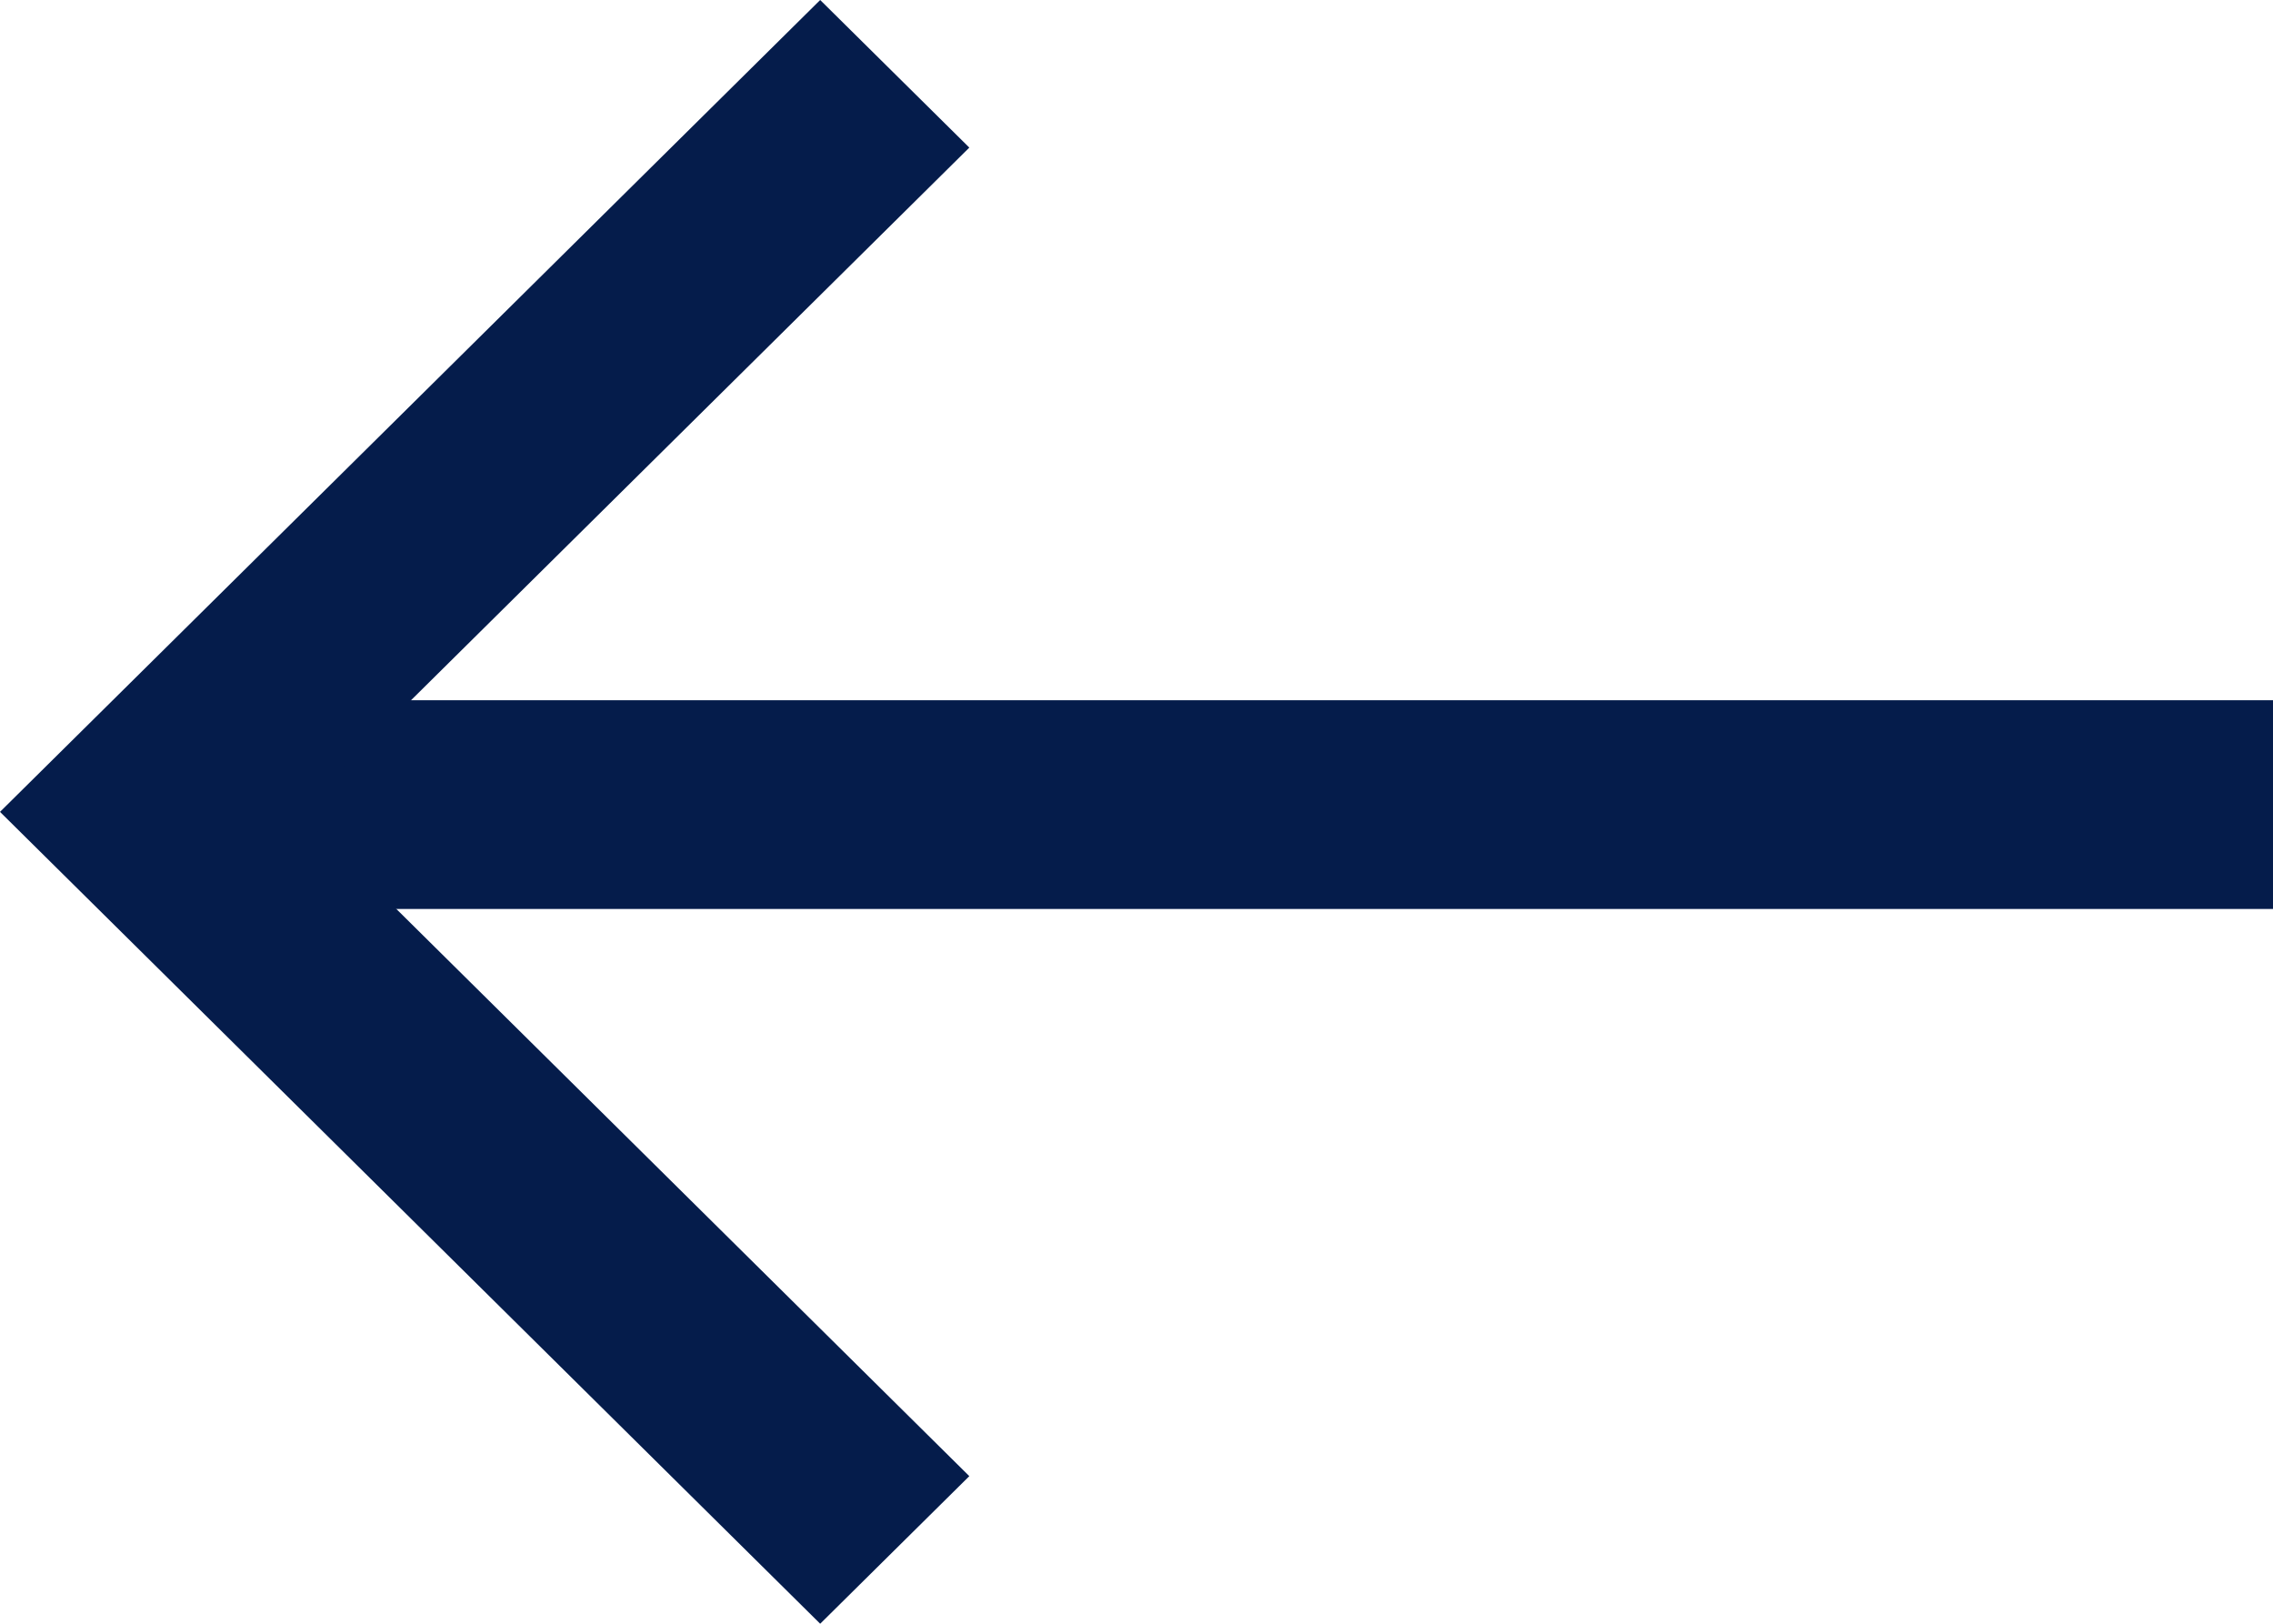 <svg width="56" height="40" viewBox="0 0 56 40" fill="none" xmlns="http://www.w3.org/2000/svg">
<path d="M56 17.25H4.041V22.392H56V17.25Z" fill="#051C4B"/>
<path fill-rule="evenodd" clip-rule="evenodd" d="M7.348 20L23.881 36.364L20.207 40L0 20L20.207 0L23.881 3.636L7.348 20Z" fill="#051C4B"/>
</svg>
